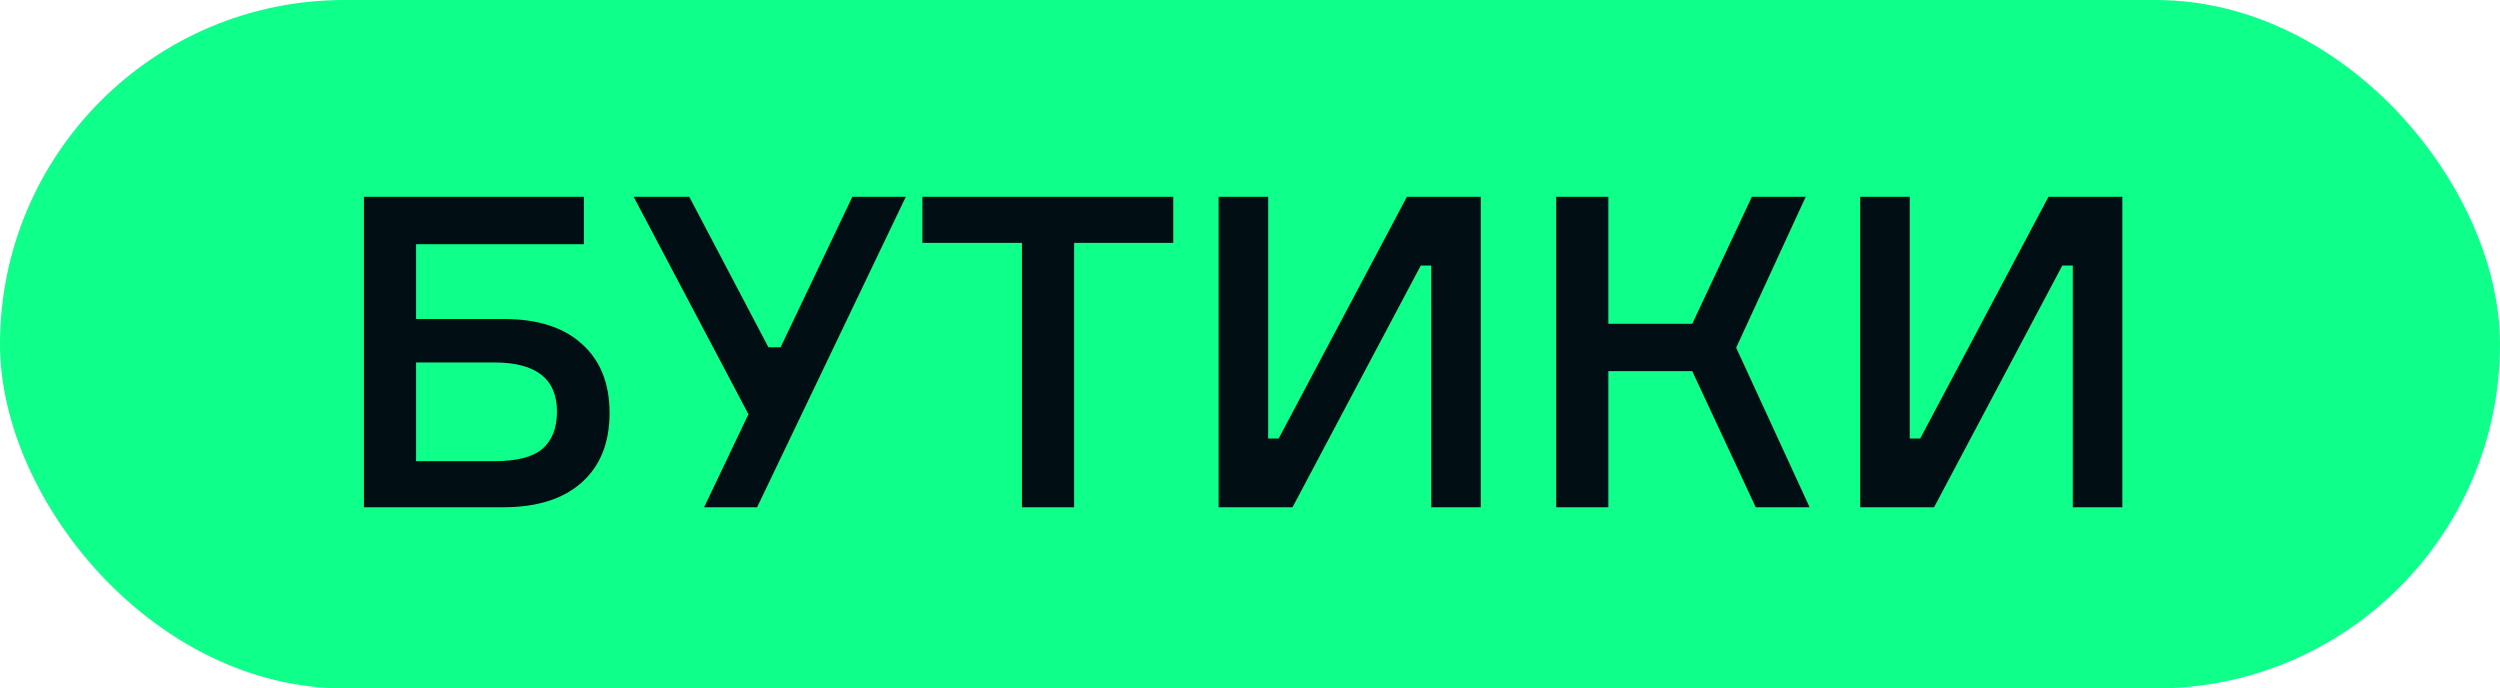 <?xml version="1.0" encoding="UTF-8"?> <svg xmlns="http://www.w3.org/2000/svg" width="138" height="38" viewBox="0 0 138 38" fill="none"> <rect x="1" y="1" width="136" height="36" rx="18" fill="#0EFF8A"></rect> <path d="M22.968 17.608H27.792C29.664 17.608 31.104 18.064 32.112 18.976C33.136 19.888 33.648 21.16 33.648 22.792C33.648 24.44 33.136 25.72 32.112 26.632C31.088 27.544 29.648 28 27.792 28H20.088V10.864H32.232V13.48H22.968V17.608ZM22.968 25.456H27.288C28.52 25.456 29.4 25.232 29.928 24.784C30.472 24.32 30.744 23.632 30.744 22.72C30.744 20.912 29.592 20.008 27.288 20.008H22.968V25.456ZM42.417 19.168H43.089L47.049 10.864H50.001L41.793 28H38.865L41.313 22.864L34.977 10.864H38.049L42.417 19.168ZM64.764 10.864V13.408H59.292V28H56.412V13.408H50.916V10.864H64.764ZM67.268 10.864H70.004V24.208H70.58L77.66 10.864H81.74V28H79.004V14.656H78.428L71.348 28H67.268V10.864ZM85.9 28V10.864H88.781V17.872H93.412L96.701 10.864H99.677L95.837 19.192L99.892 28H96.916L93.412 20.488H88.781V28H85.9ZM102.682 10.864H105.418V24.208H105.994L113.074 10.864H117.154V28H114.418V14.656H113.842L106.762 28H102.682V10.864Z" fill="#010F14"></path> <rect x="1" y="1" width="136" height="36" rx="18" stroke="#0EFF8A" stroke-width="2"></rect> </svg> 
